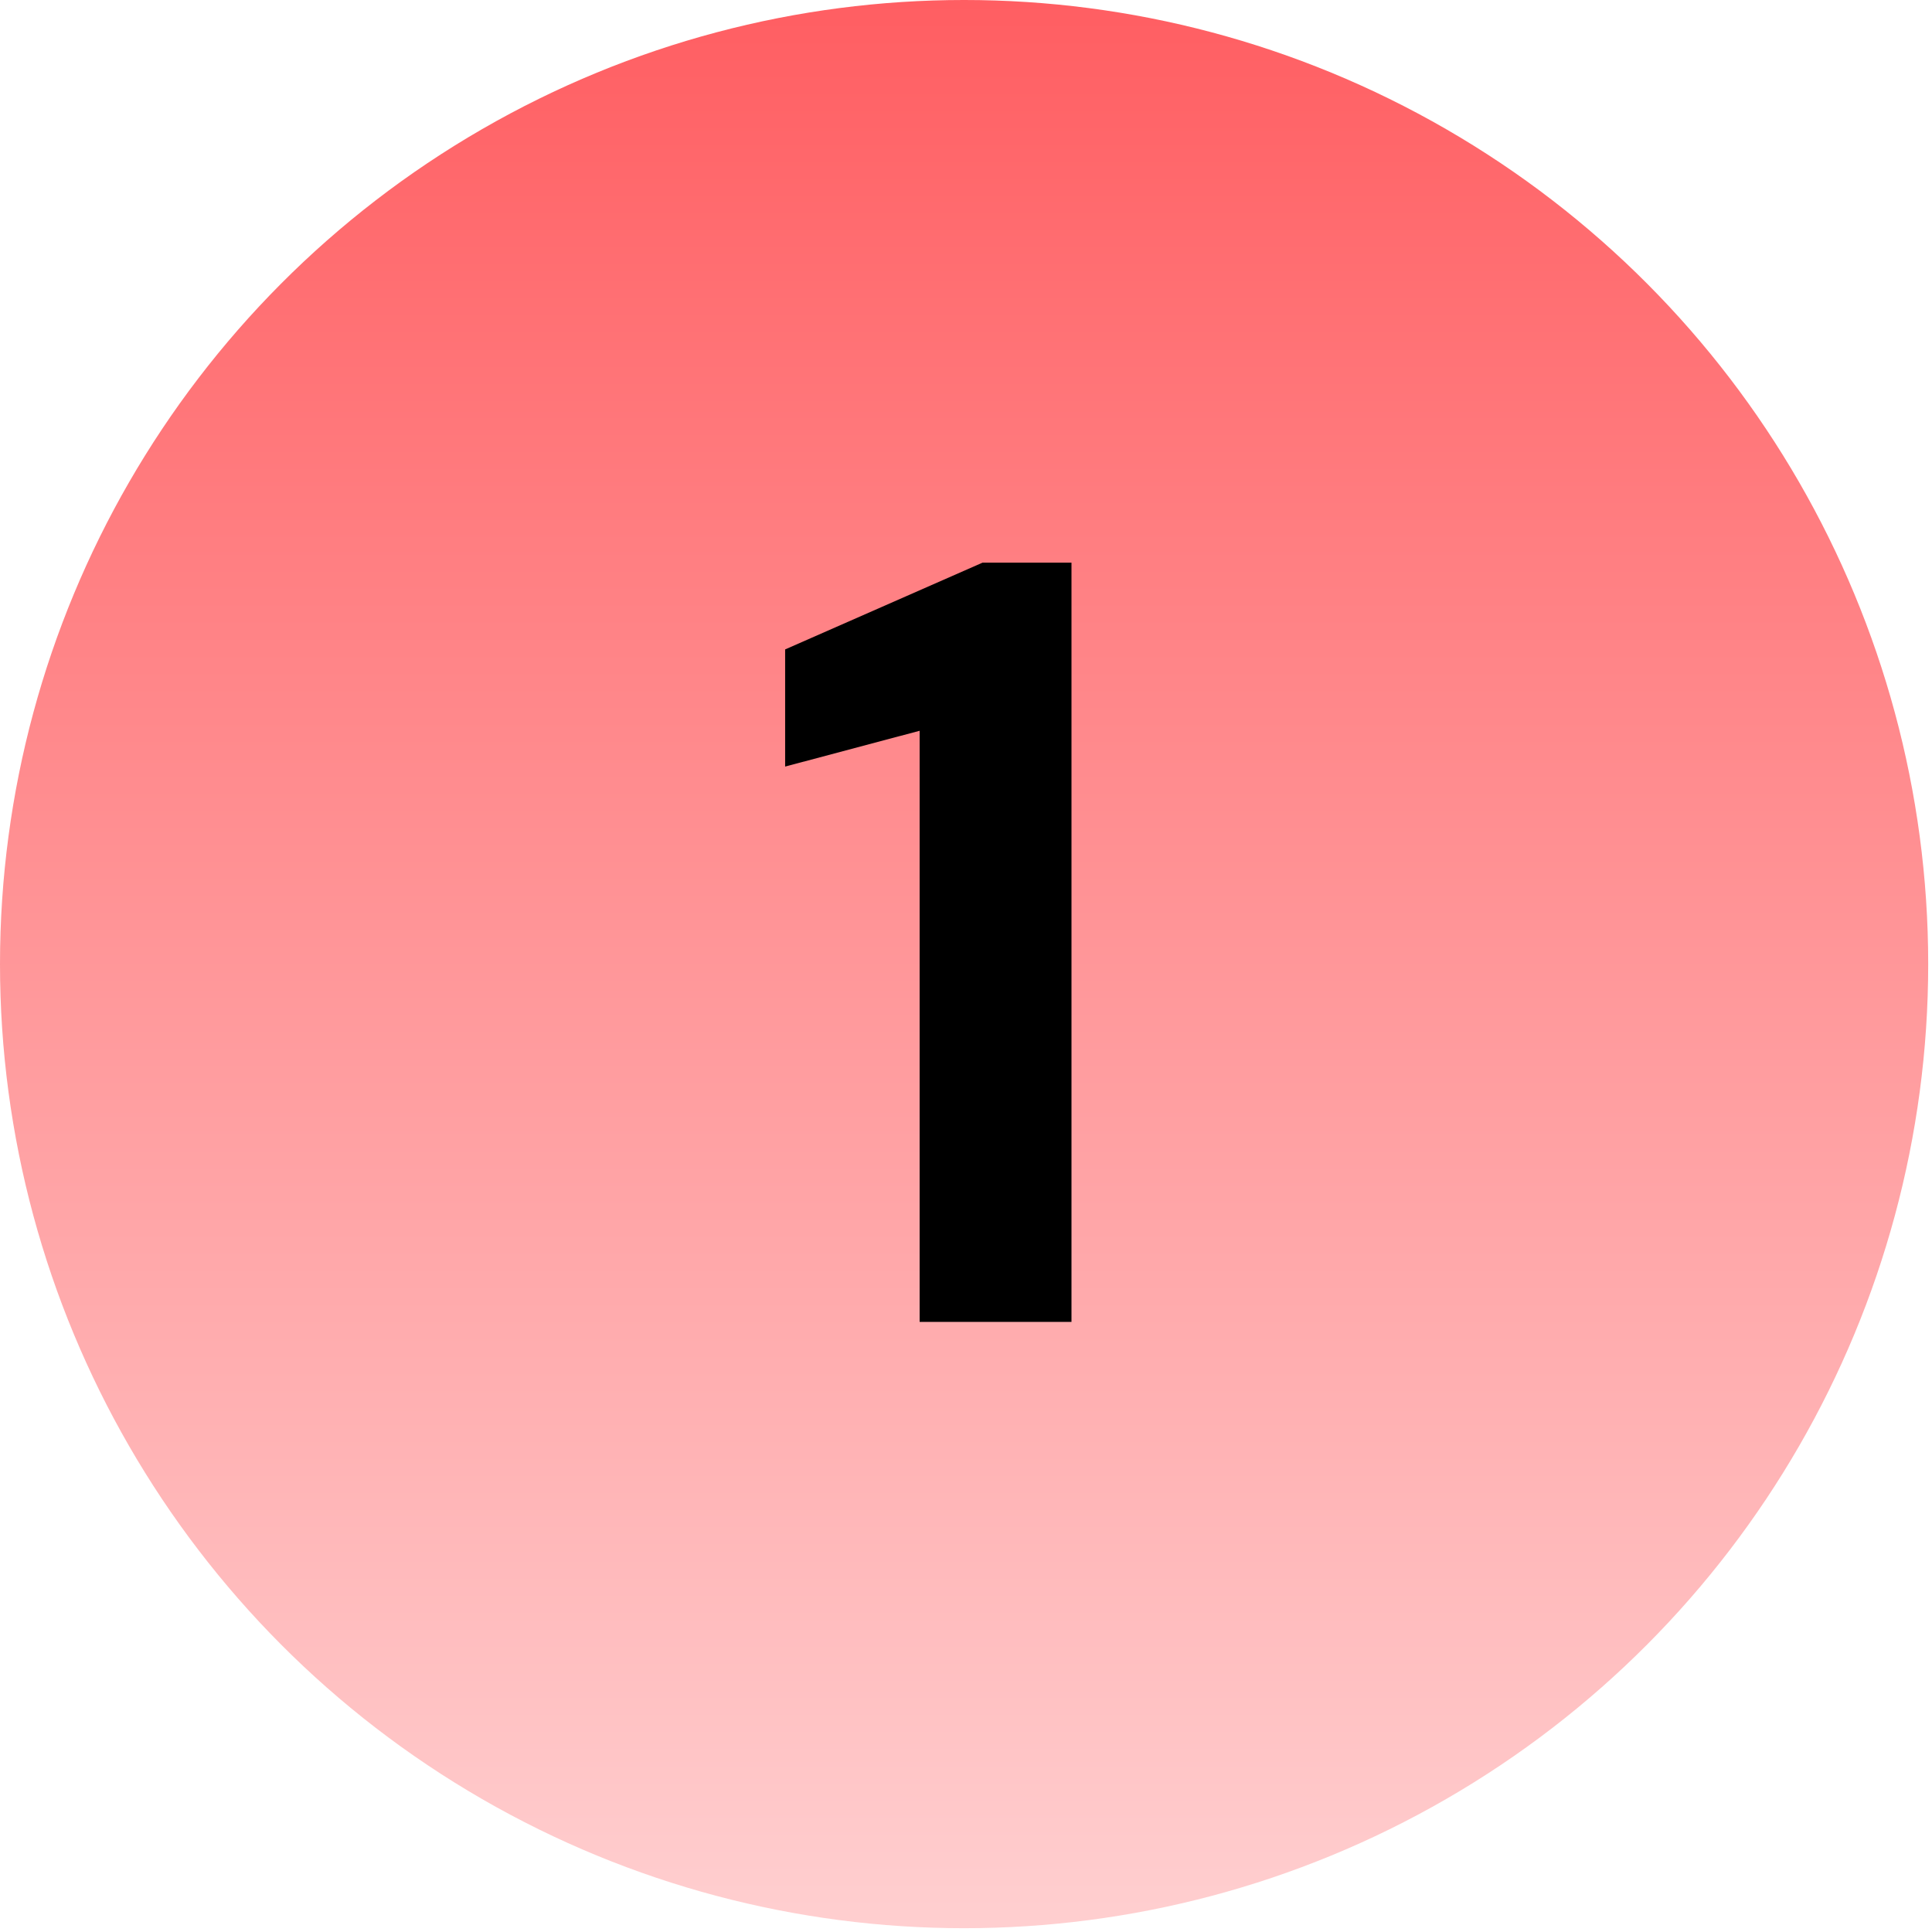 <svg xmlns="http://www.w3.org/2000/svg" width="57" height="57" viewBox="0 0 57 57" fill="none"><circle cx="28.444" cy="28.444" r="28.444" fill="url(#paint0_linear_1_98)"></circle><path d="M27.132 39V21.56L23.164 22.616V19.16L28.988 16.6H31.612V39H27.132Z" fill="black"></path><defs><linearGradient id="paint0_linear_1_98" x1="28.444" y1="0" x2="28.444" y2="56.889" gradientUnits="userSpaceOnUse"><stop stop-color="#FF5E62"></stop><stop offset="1" stop-color="#FFCFD0"></stop></linearGradient></defs></svg>